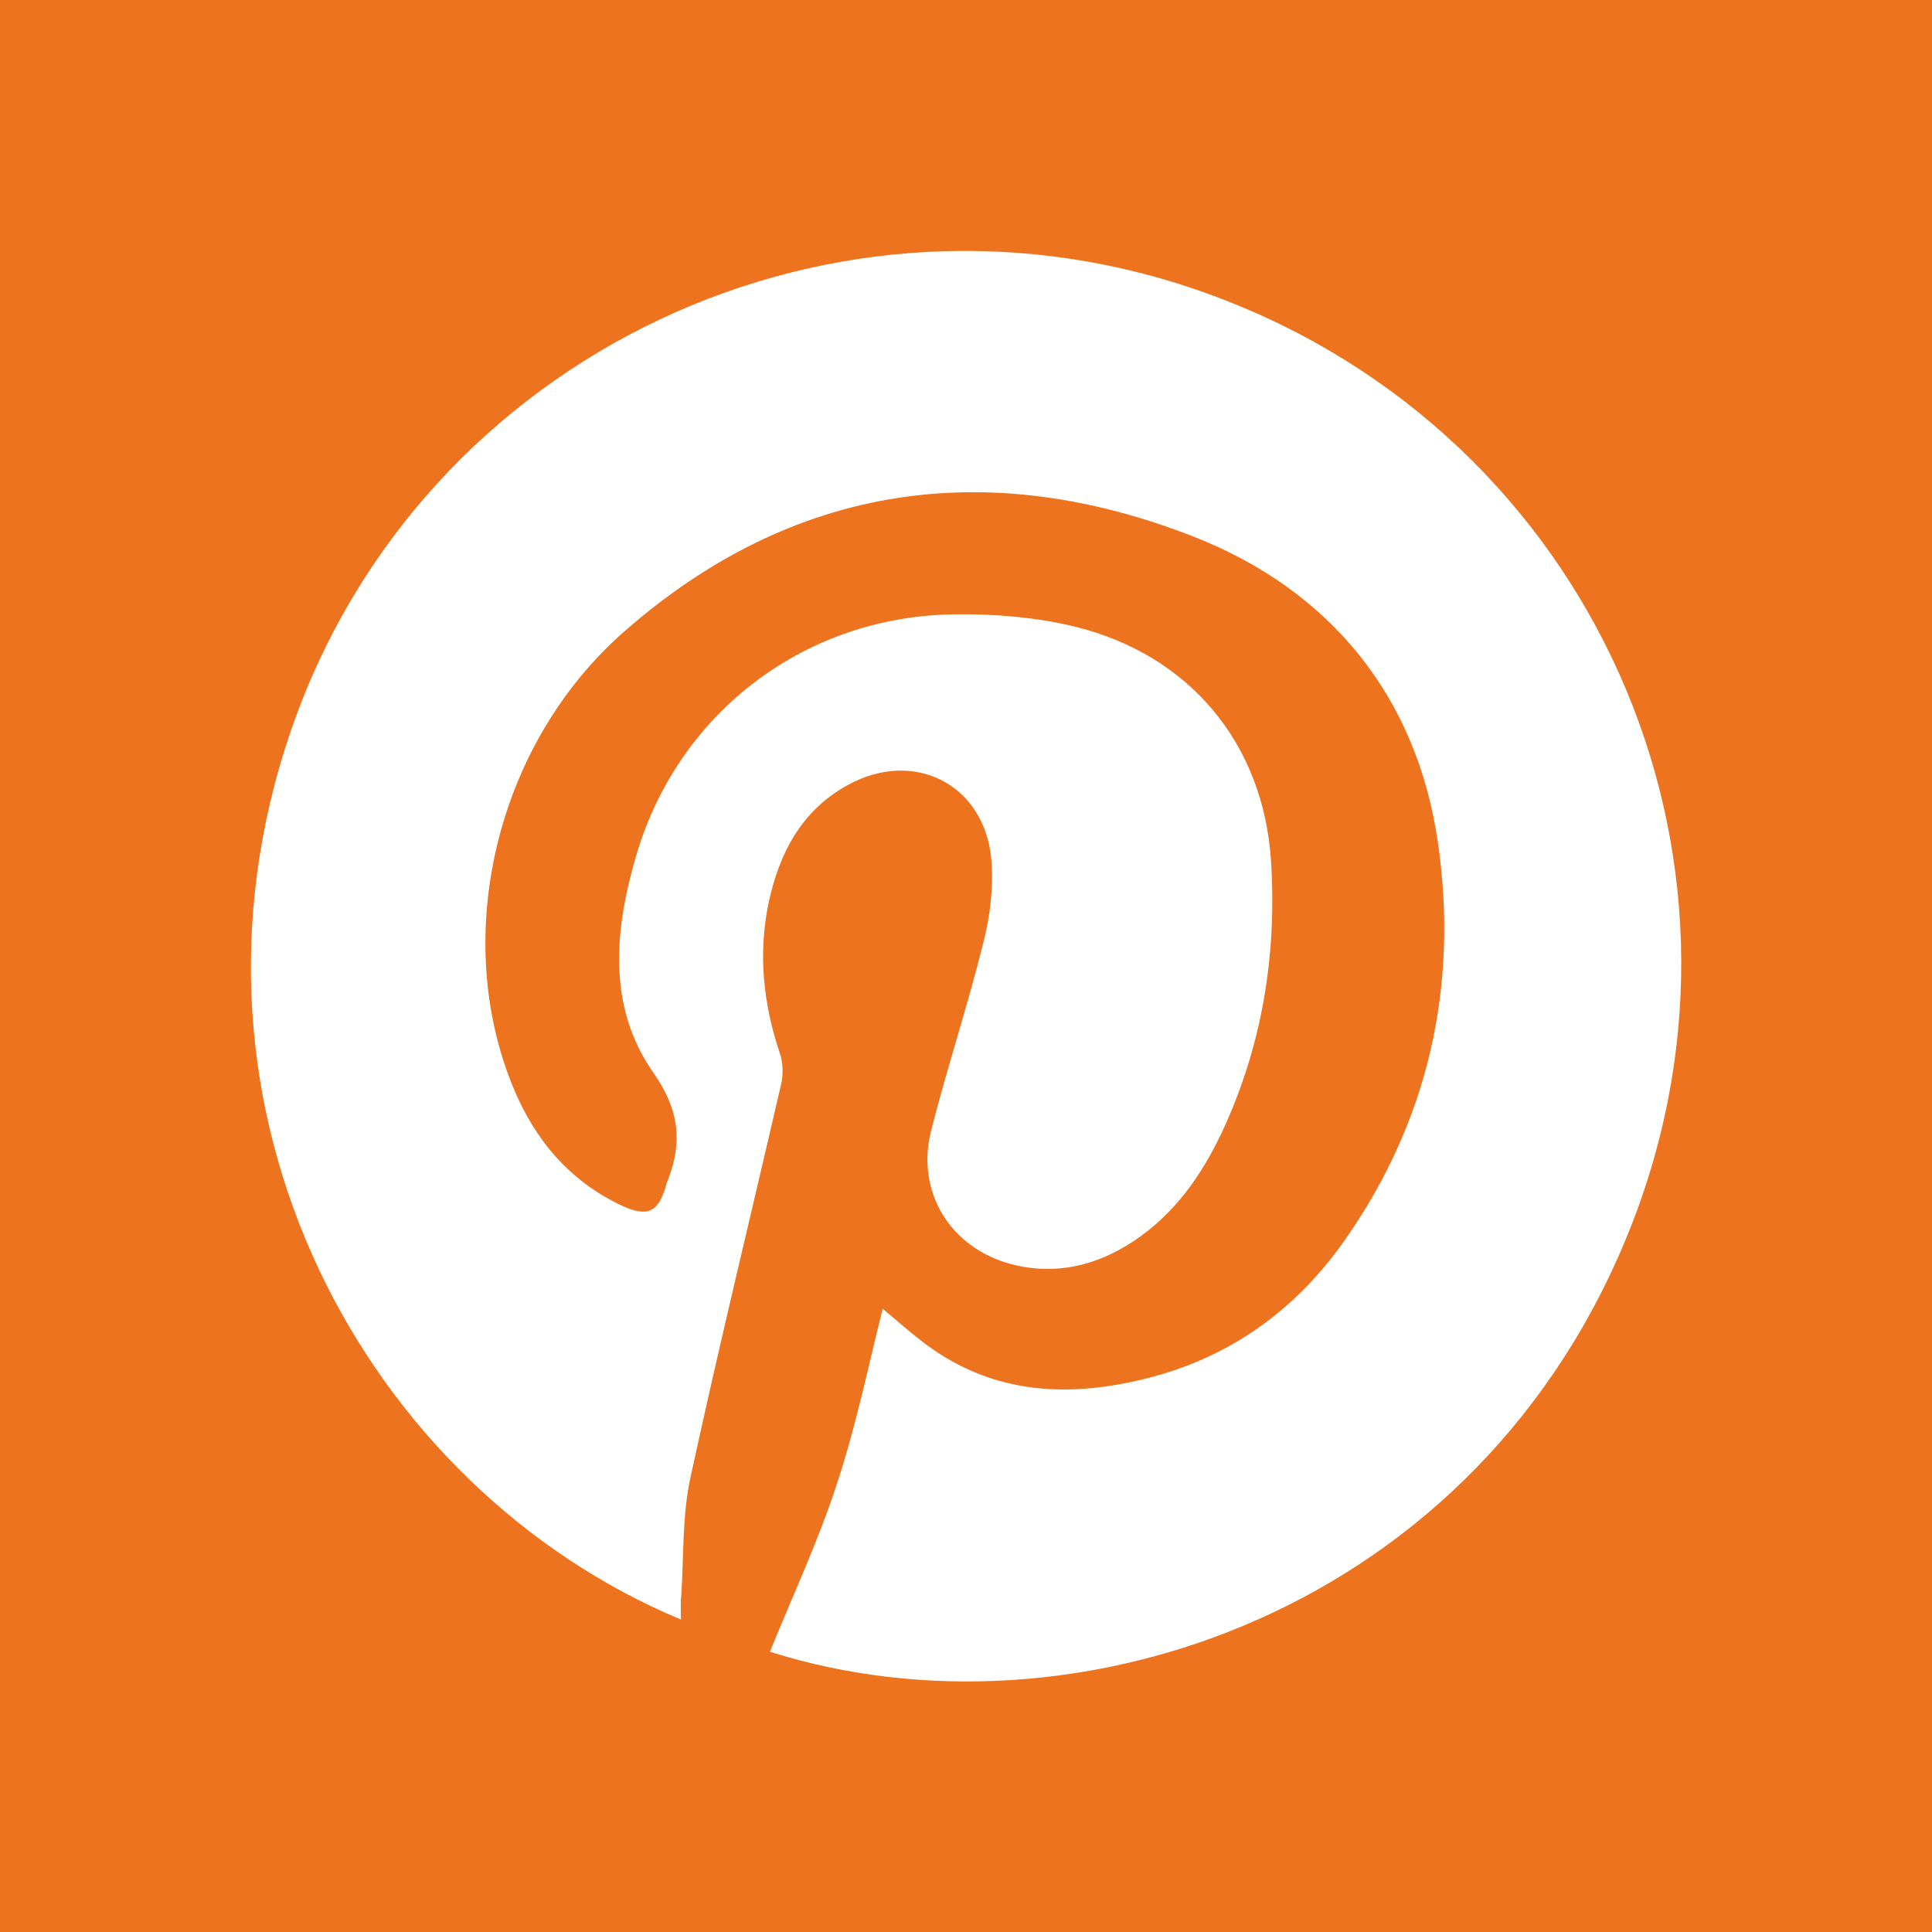 <?xml version="1.0" encoding="utf-8"?>
<!-- Generator: Adobe Illustrator 24.3.0, SVG Export Plug-In . SVG Version: 6.00 Build 0)  -->
<svg version="1.1" id="Capa_1" xmlns="http://www.w3.org/2000/svg" xmlns:xlink="http://www.w3.org/1999/xlink" x="0px" y="0px"
	 viewBox="0 0 455.7 455.7" style="enable-background:new 0 0 455.7 455.7;" xml:space="preserve">
<style type="text/css">
	.st0{fill:#EE731E;}
</style>
<path class="st0" d="M0,0v455.7h455.7V0H0z M384.8,289c-35.7,91.1-131.4,123.3-203.2,100.6c5.4-13.3,11.5-26.3,15.9-39.9
	c4.5-13.7,7.4-27.9,10.7-41c2.9,2.4,5.8,5,8.9,7.4c15.9,12.5,33.8,13.8,52.6,9.2c20-4.8,35.8-16.1,47.5-32.8
	c19.8-28.2,26.8-60,22-93.5c-4.9-34.7-25.5-59.8-57.6-72.4c-48.5-19-94.5-12.6-134.3,22.3c-30.6,26.8-40.9,72.3-26.2,107.7
	c5.1,12.3,13.2,21.9,25.4,27.7c6.2,2.9,8.8,1.7,10.6-4.7c0.1-0.5,0.3-1,0.5-1.4c3.4-9,2.6-16.5-3.5-25.2c-11.1-15.9-9.1-34.3-3.8-52
	c10.2-33.5,40.1-55.8,75.1-56.1c9.4-0.1,19.1,0.7,28.1,2.9c27,6.6,44.5,27.5,46.3,55.3c1.4,22.2-2.1,43.8-11.7,64.2
	c-4.8,10.1-11.1,19-20.5,25.3c-8.8,5.9-18.5,8.3-29,5.6c-14.4-3.8-22.6-17-19-31.4c3.8-15,8.7-29.7,12.4-44.7
	c1.6-6.3,2.4-13.2,1.8-19.7c-1.8-17.6-18.4-25.8-33.9-17.2c-10.9,6-16.1,16.1-18.6,27.7c-2.5,12-1.3,23.8,2.6,35.4
	c0.8,2.3,0.9,5.2,0.3,7.6c-7.1,30.8-14.6,61.5-21.3,92.4c-2,9-1.6,18.5-2.2,27.8c-0.2,1.7-0.1,3.5-0.1,5.9
	c-74.4-31.1-122.8-119.7-92-209.6c30.5-89,129-135.6,217.7-102.6C375.3,102.8,419.3,201,384.8,289z"/>
</svg>
